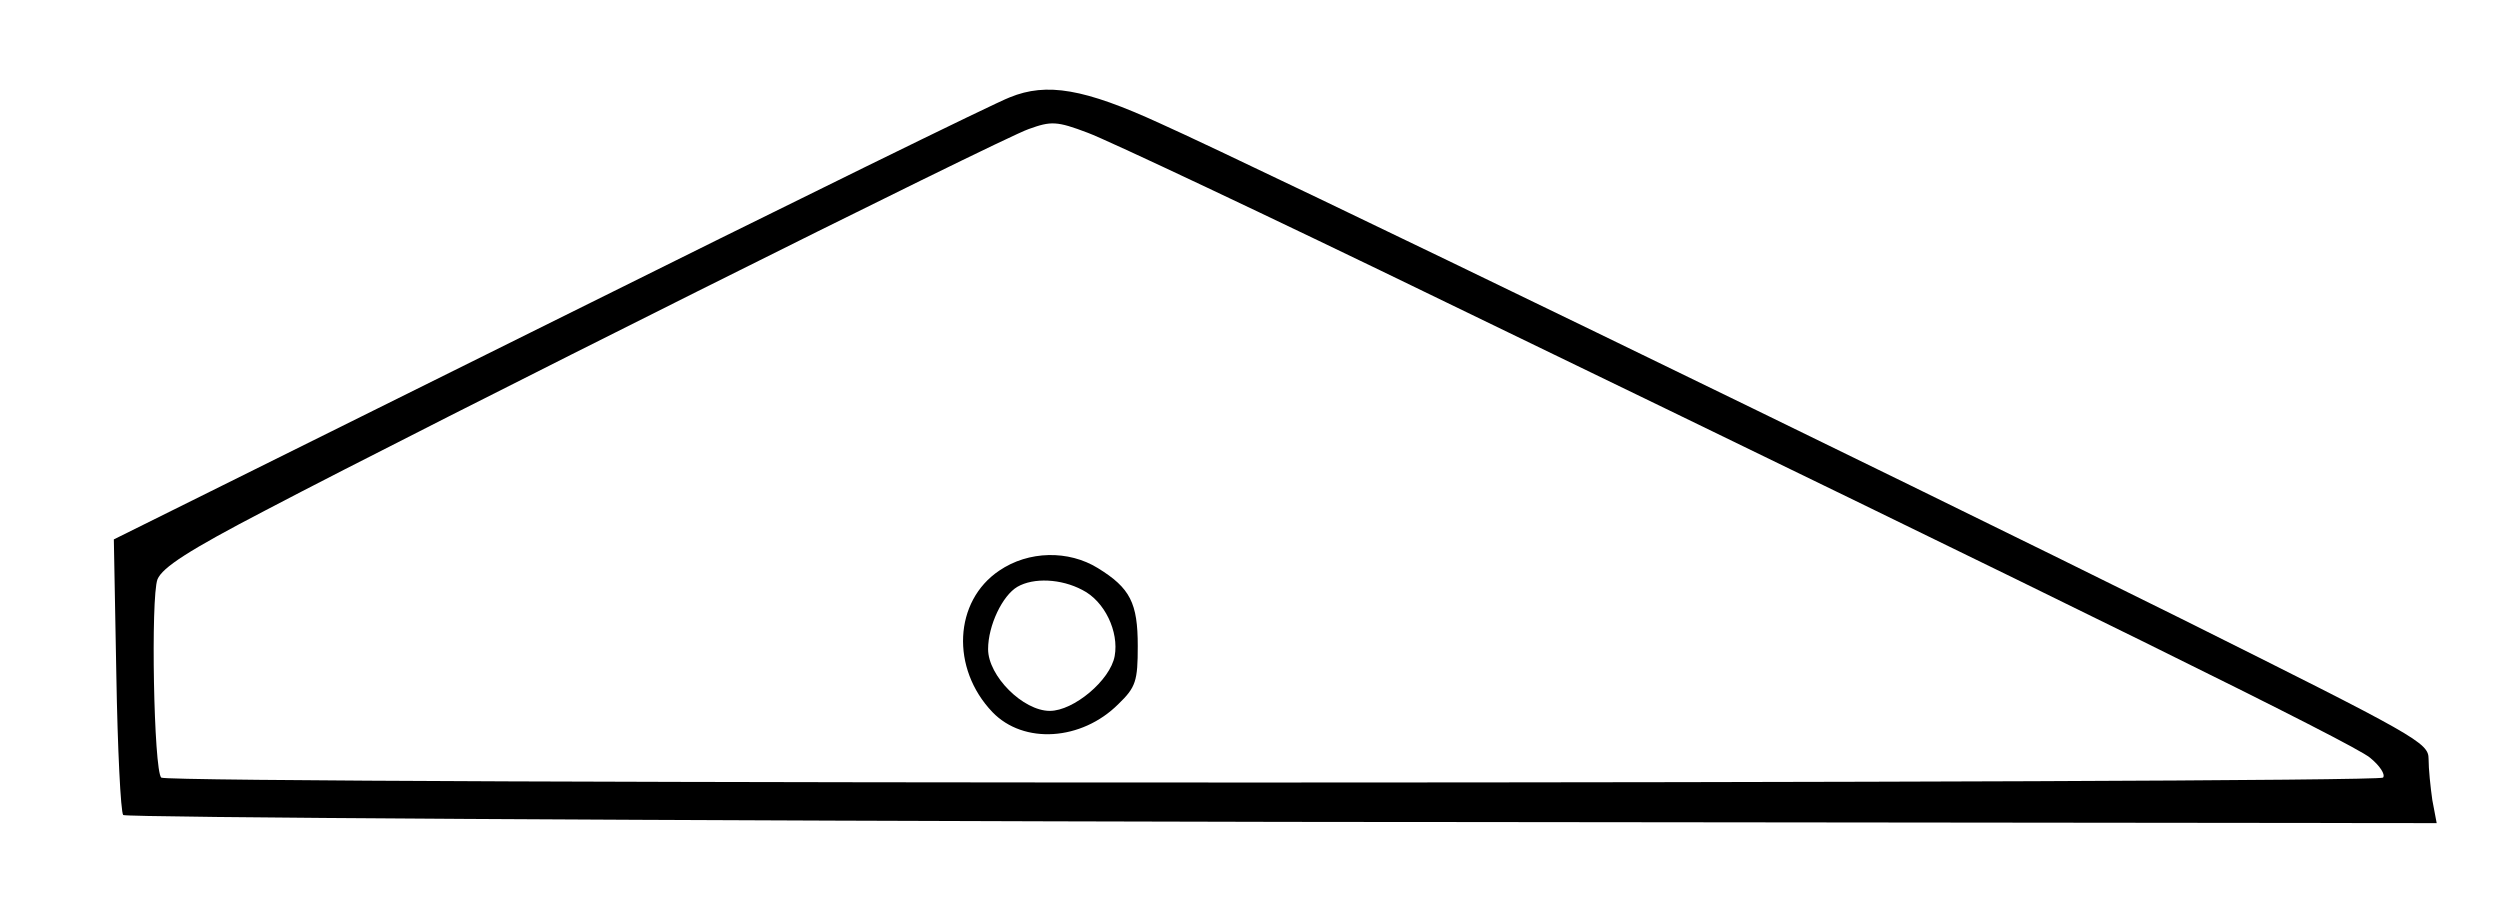 <?xml version="1.0" encoding="UTF-8" standalone="yes"?>
<svg version="1.0" xmlns="http://www.w3.org/2000/svg" width="300pt" height="110pt" viewBox="0 0 400 147" preserveAspectRatio="xMidYMid meet">
  <g transform="translate(0,147) scale(0.1,-0.1)" fill="#000000" stroke="none">
    <path d="M1615 1314 c-22 -8 -354 -171 -738 -362 l-699 -347 4 -217 c2 -119 7
-220 11 -225 5 -4 841 -9 1859 -11 l1851 -2 -7 37 c-3 21 -6 50 -6 66 0 26
-18 36 -397 225 -473 235 -1483 725 -1637 794 -122 56 -182 66 -241 42z m700
-329 c1025 -496 1453 -707 1481 -730 16 -13 25 -27 21 -32 -11 -10 -3553 -11
-3563 0 -12 12 -17 289 -6 318 8 19 49 46 174 111 259 136 1179 596 1223 611
36 13 45 13 95 -6 30 -11 289 -133 575 -272z"/>
    <path d="M1598 555 c-73 -49 -78 -157 -11 -227 50 -52 143 -46 202 13 28 27
31 37 31 93 0 69 -12 93 -64 125 -47 29 -111 28 -158 -4z m133 -31 c36 -18 59
-67 52 -106 -7 -39 -66 -88 -104 -88 -43 0 -99 56 -99 99 0 38 23 86 47 100
26 15 70 13 104 -5z"/>
  </g>
</svg>